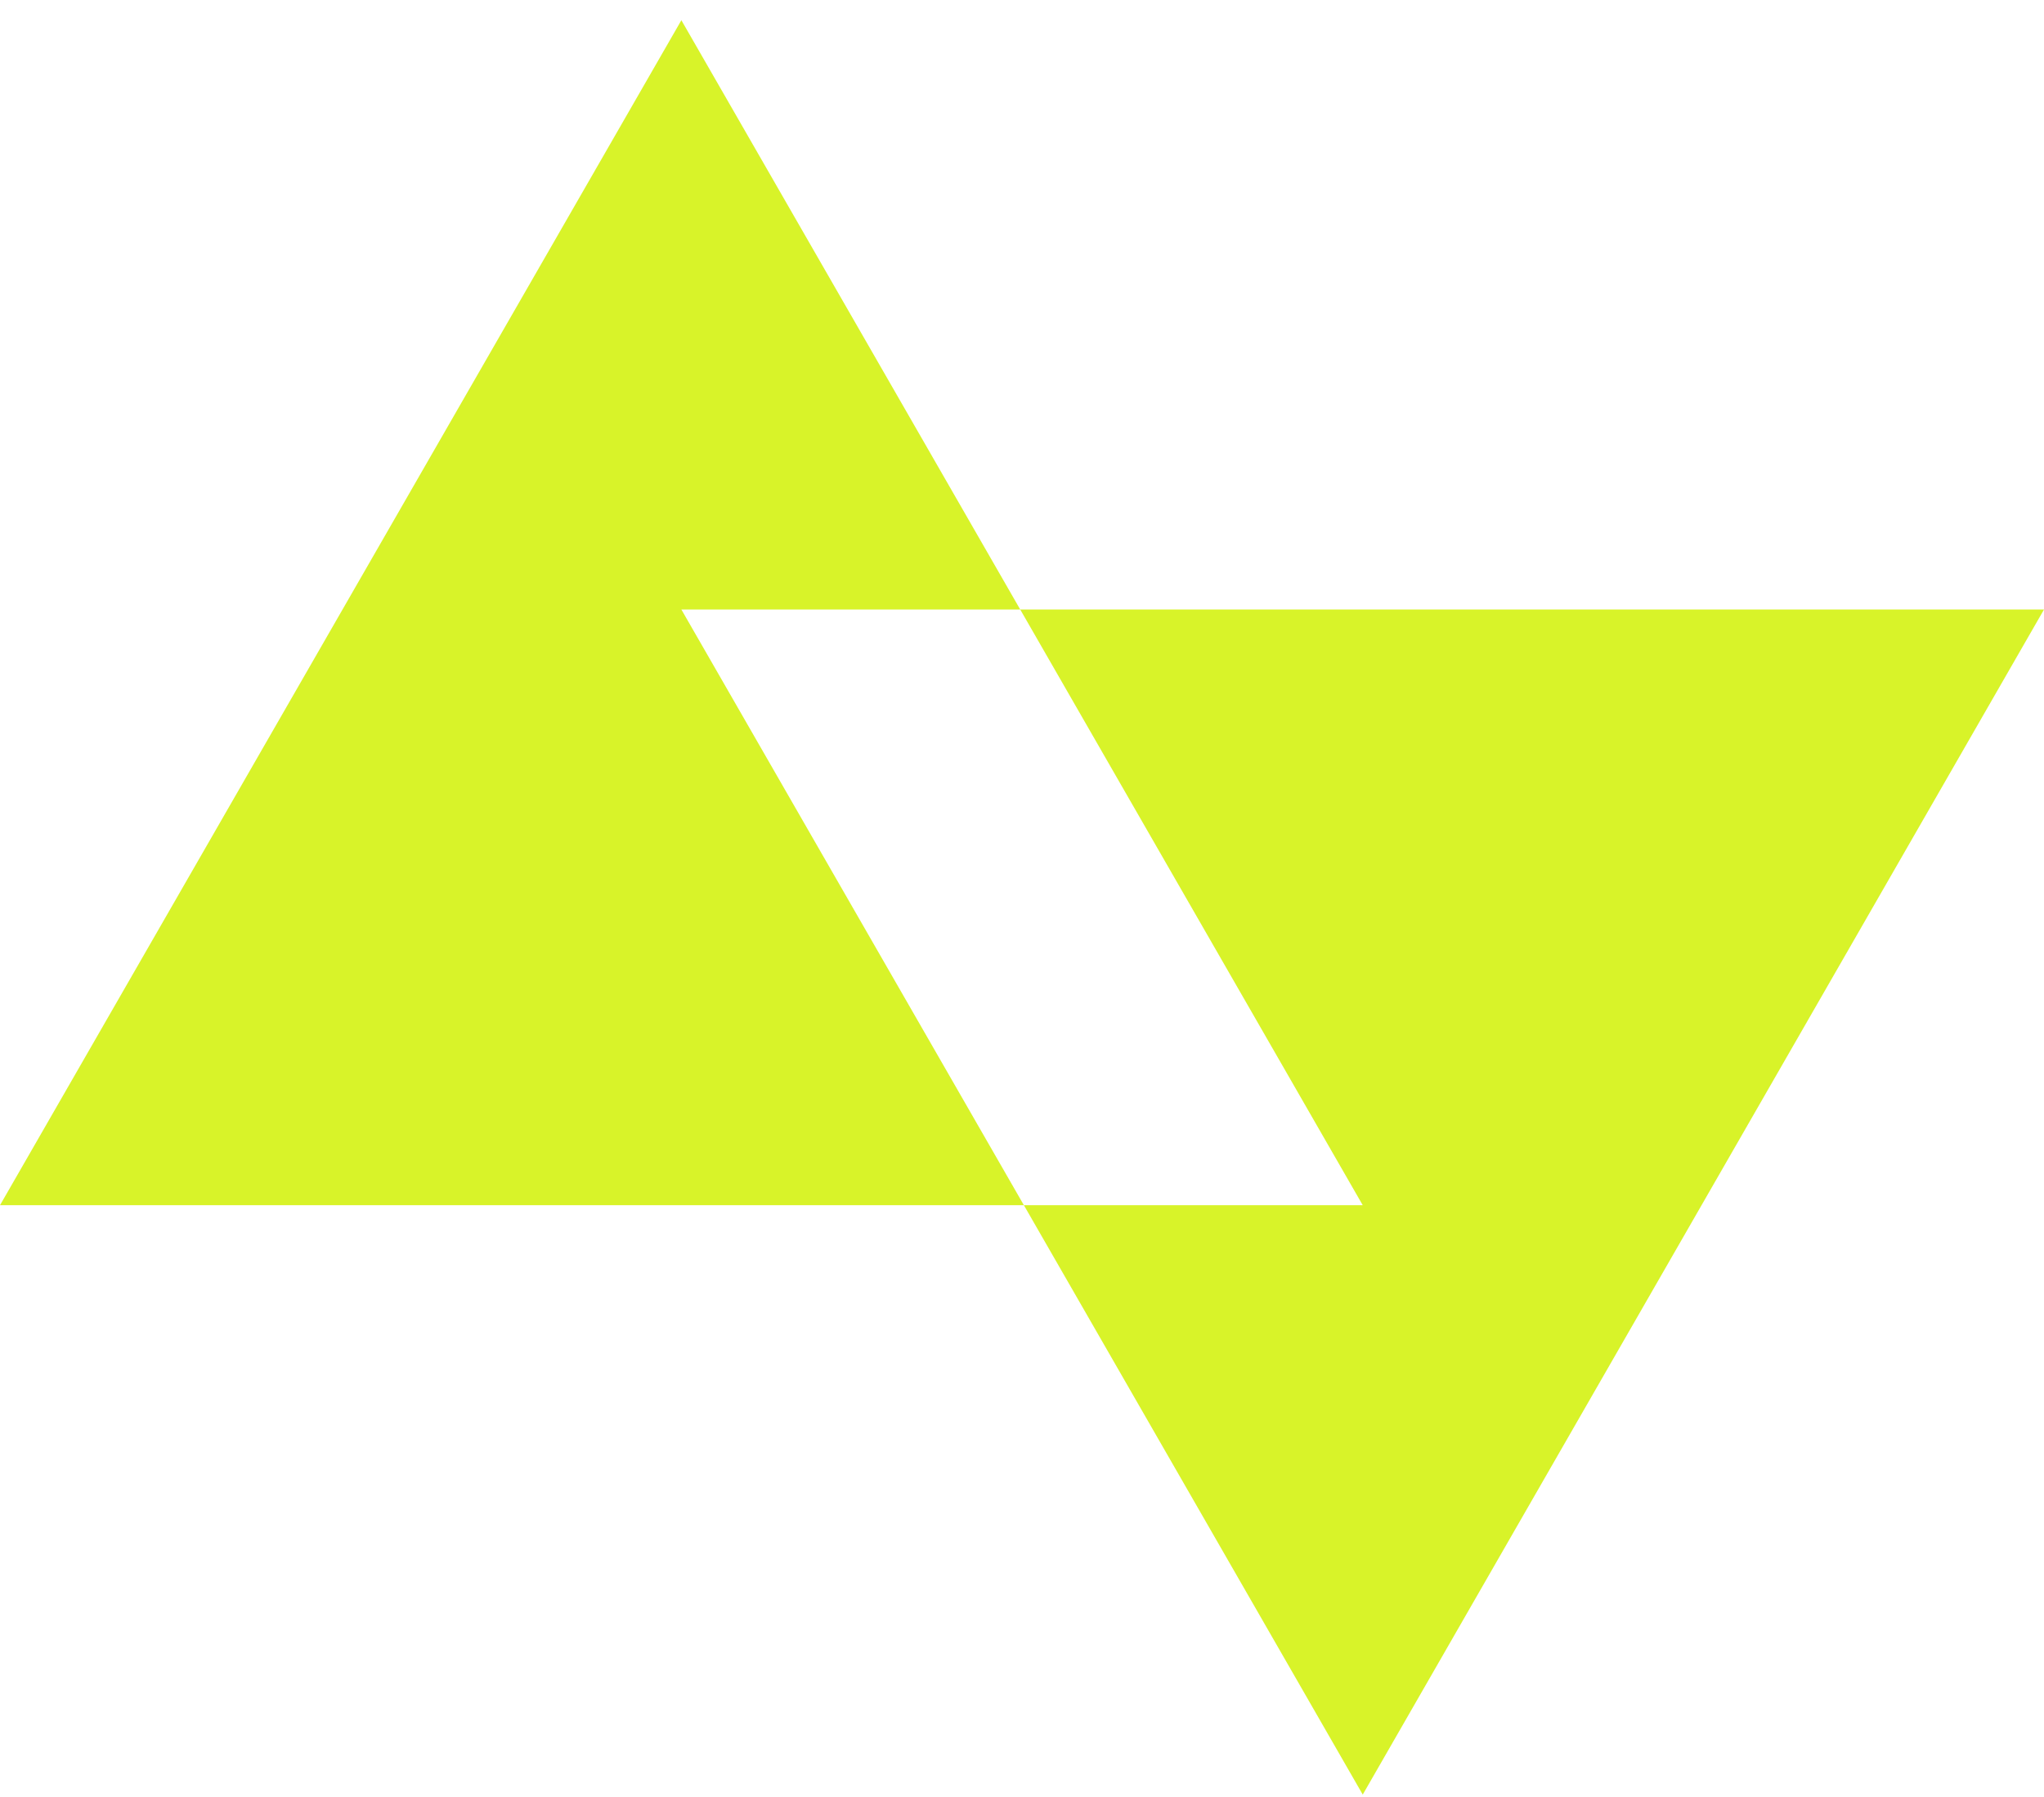 <svg width="91" height="80" viewBox="0 0 91 80" fill="none" xmlns="http://www.w3.org/2000/svg">
<g clip-path="url(#clip0_605_2584)">
<path d="M45.421 27.137L30.335 0.9L0 53.659H45.584L30.335 27.137H45.421Z" fill="#D8F329"/>
<path d="M91 27.137H45.421L60.67 53.659H45.584L60.67 79.9L91 27.137Z" fill="#D8F329"/>
</g>
<defs>
<clipPath id="clip0_605_2584">
<rect width="91" height="79" fill="white" transform="translate(0 0.9)"/>
</clipPath>
</defs>
</svg>
